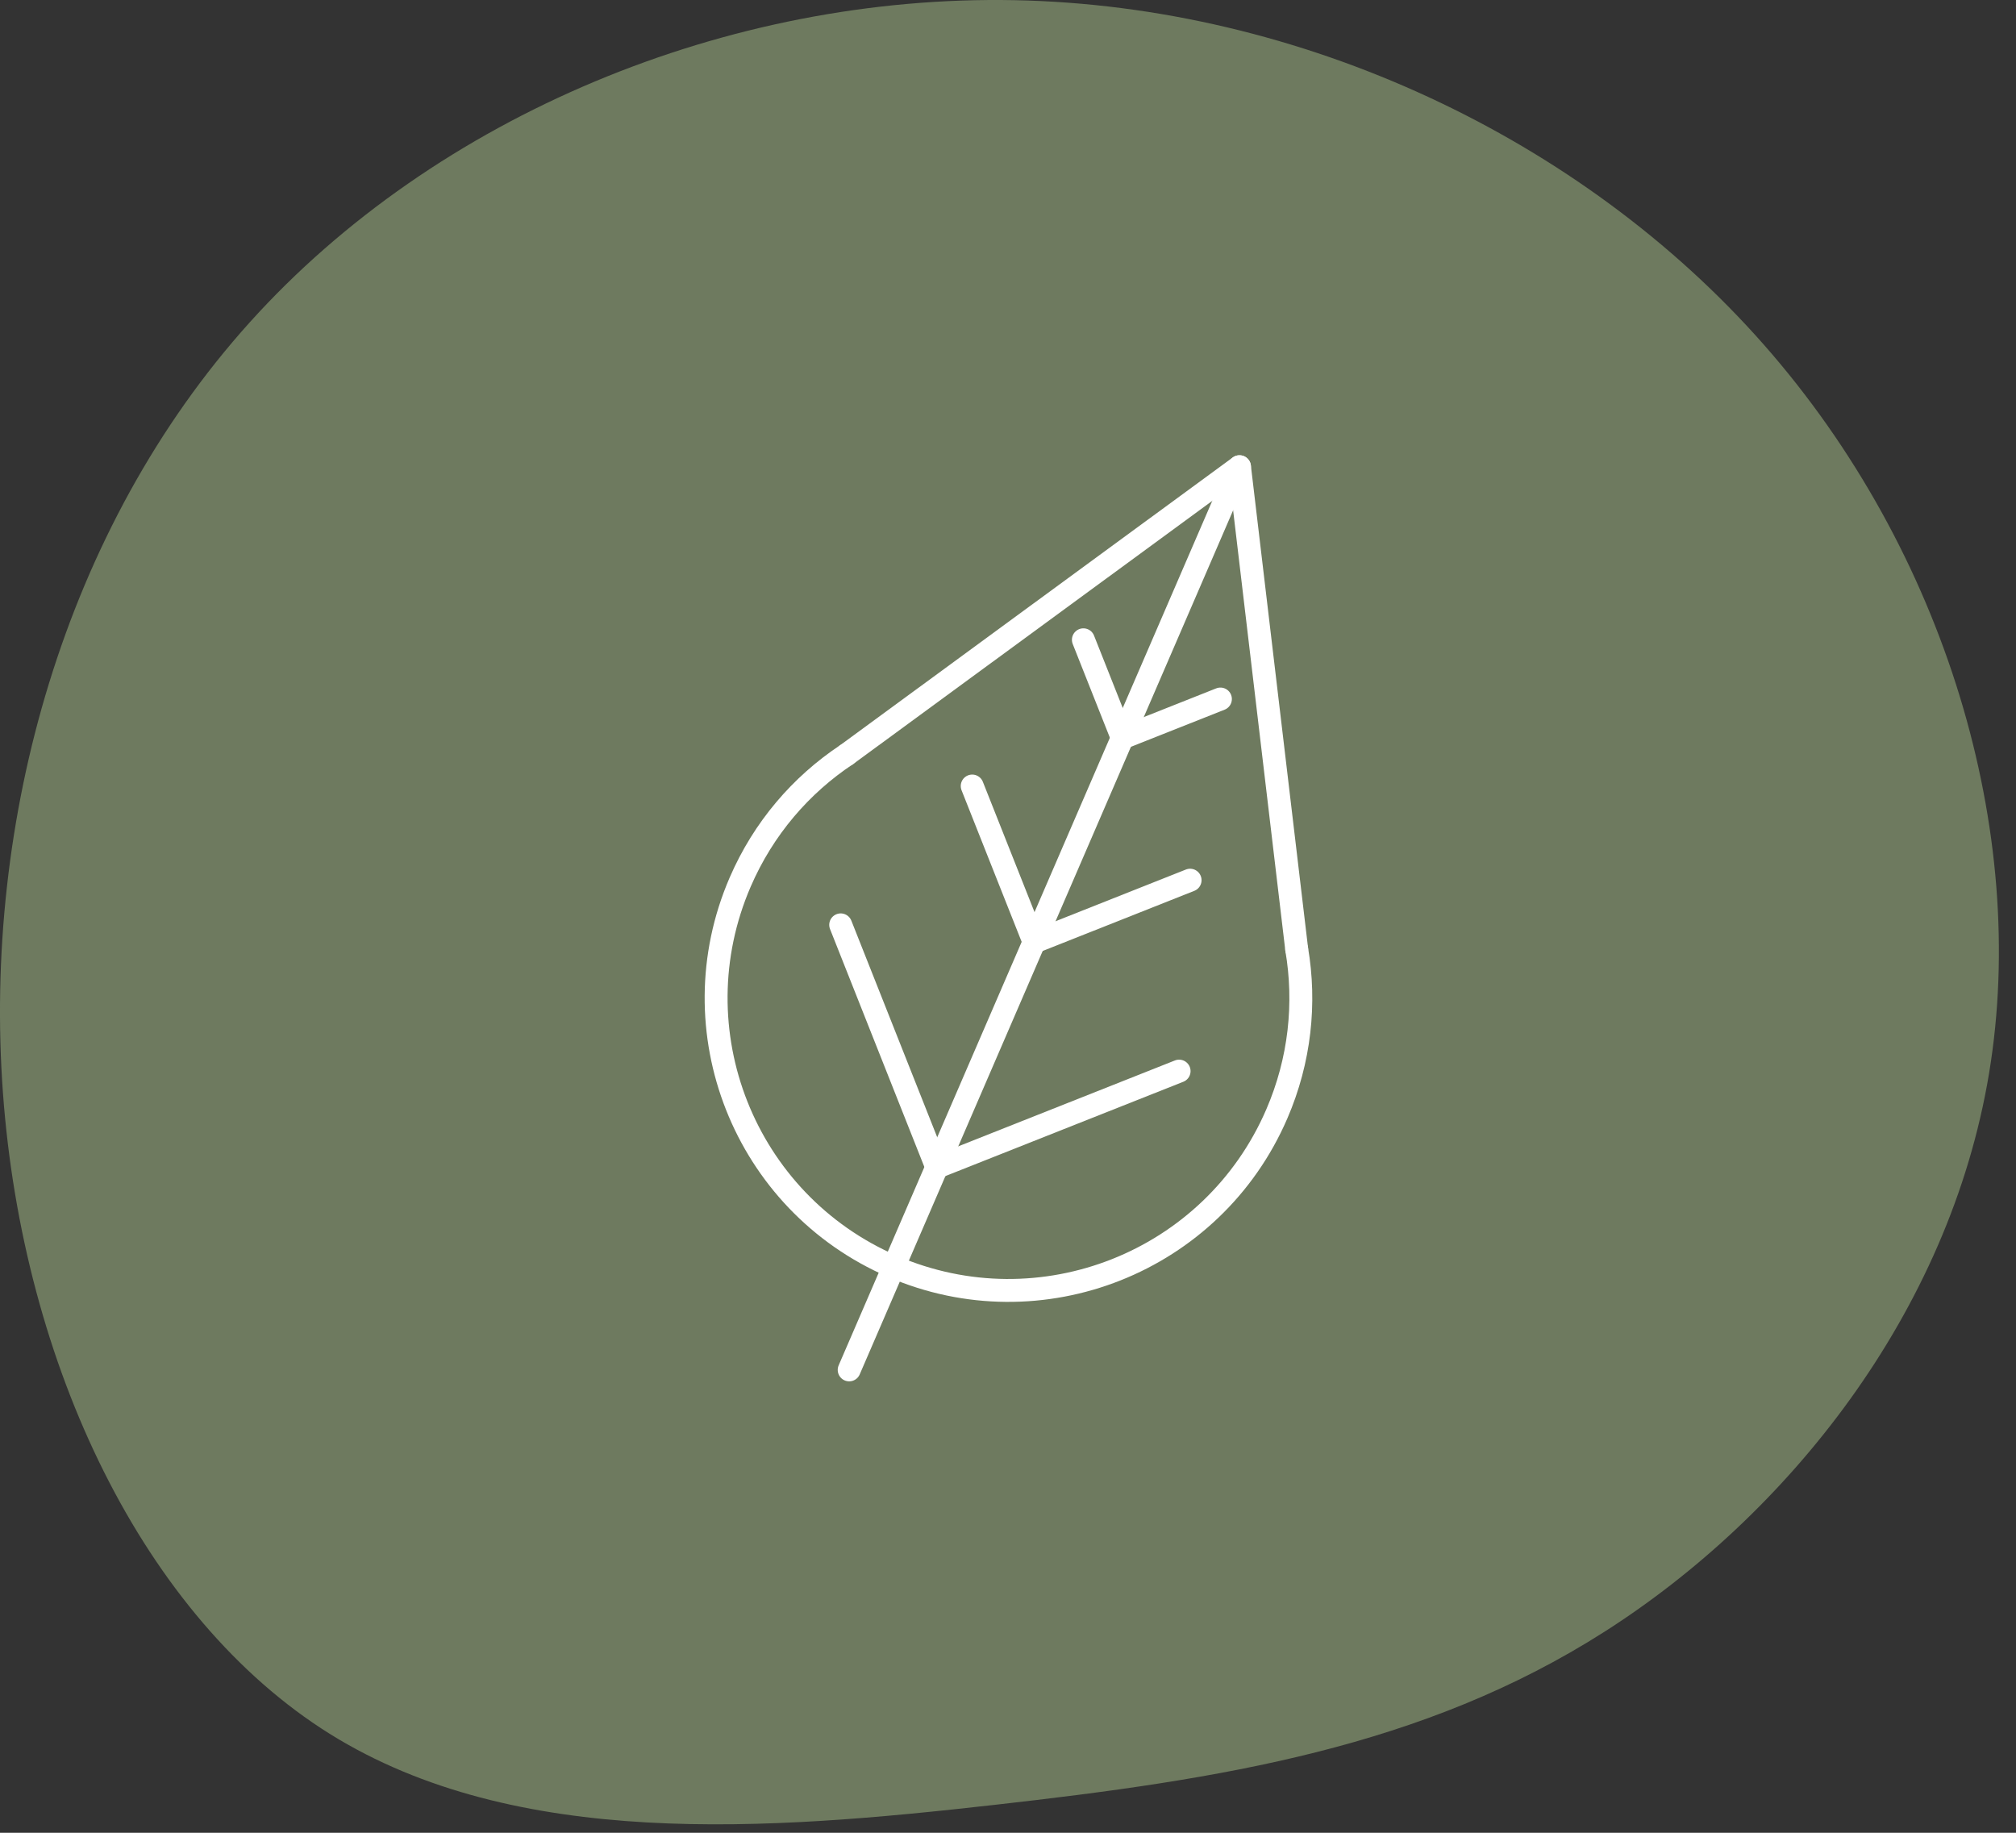 <?xml version="1.0" encoding="UTF-8"?>
<svg width="110px" height="100px" viewBox="0 0 110 100" version="1.1" xmlns="http://www.w3.org/2000/svg" xmlns:xlink="http://www.w3.org/1999/xlink">
    <rect x="0" y="0" width="110" height="100" fill="#333333" stroke="none"/>
    <title>USP1</title>
    <g id="Page-1" stroke="none" stroke-width="1" fill="none" fill-rule="evenodd">
        <g id="Homepage" transform="translate(-315, -1560)">
            <g id="Group-2-Copy-2" transform="translate(280, 1560)">
                <g id="USP1" transform="translate(35, 0)">
                    <g id="Group-3" fill="#6E7A5F">
                        <path d="M96.24,18.805 C106.169,30.082 110.708,45.402 108.533,58.546 C106.358,71.69 97.493,82.684 87.563,89.02 C77.634,95.355 66.641,97.081 54.276,98.476 C41.912,99.871 28.153,100.935 17.987,94.599 C7.821,88.239 1.249,74.48 0.161,59.634 C-0.926,44.787 3.471,28.853 13.637,17.576 C23.803,6.299 39.737,-0.297 55.364,0.01 C70.991,0.318 86.31,7.528 96.24,18.805" id="Fill-1"></path>
                    </g>
                    <g id="Group-14" transform="translate(39, 25)" stroke="#FFFFFF" stroke-linecap="round" stroke-linejoin="round" stroke-width="1.25">
                        <line x1="22.236" y1="15.263" x2="20.113" y2="9.908" id="Stroke-1"></line>
                        <line x1="17.413" y1="26.376" x2="14.047" y2="17.887" id="Stroke-2"></line>
                        <line x1="12.113" y1="38.684" x2="6.871" y2="25.462" id="Stroke-3"></line>
                        <line x1="22.236" y1="15.263" x2="27.59" y2="13.14" id="Stroke-4"></line>
                        <line x1="17.447" y1="26.391" x2="25.936" y2="23.025" id="Stroke-5"></line>
                        <line x1="12.113" y1="38.684" x2="25.336" y2="33.442" id="Stroke-6"></line>
                        <g id="Group-13" transform="translate(0, 0.209)">
                            <path d="M7.192,15.968 C4.708,17.617 2.658,19.98 1.387,22.92 C-2.108,31.006 1.614,40.392 9.699,43.887 C17.784,47.381 27.171,43.66 30.665,35.574 C31.936,32.634 32.252,29.52 31.752,26.581" id="Stroke-7"></path>
                            <polyline id="Stroke-9" points="31.752 26.582 28.631 0.256 7.192 15.968"></polyline>
                            <line x1="28.631" y1="0.256" x2="7.334" y2="49.535" id="Stroke-11"></line>
                        </g>
                    </g>
                </g>
            </g>
        </g>
    </g>
</svg>